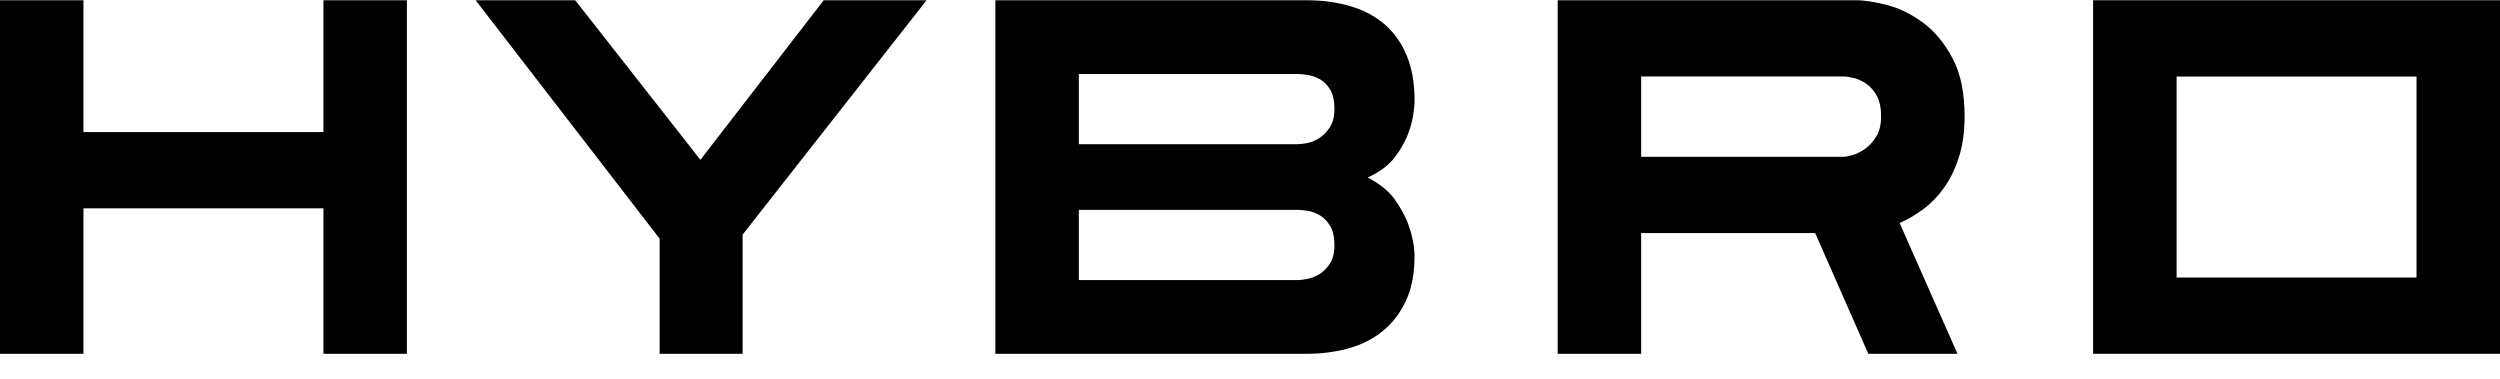 <svg width="99" height="15" viewBox="0 0 99 15" fill="none" xmlns="http://www.w3.org/2000/svg">
<g id="Group 2">
<path id="Vector" fill-rule="evenodd" clip-rule="evenodd" d="M77.798 4.61C77.798 5.223 77.721 5.764 77.571 6.23C77.422 6.696 77.222 7.101 76.981 7.44C76.738 7.778 76.461 8.063 76.154 8.29C75.847 8.517 75.537 8.696 75.224 8.83L77.516 14.01H73.985L71.881 9.229H64.99V14.01H61.685V0.01H73.497C73.847 0.01 74.272 0.078 74.764 0.21C75.257 0.341 75.733 0.582 76.182 0.92C76.631 1.258 77.014 1.726 77.327 2.32C77.64 2.913 77.798 3.676 77.798 4.61ZM74.492 4.61C74.492 4.276 74.435 4.005 74.323 3.799C74.212 3.595 74.071 3.432 73.91 3.32C73.748 3.208 73.581 3.13 73.412 3.089C73.243 3.051 73.105 3.029 73.009 3.029H64.99V6.21H73.009C73.084 6.21 73.204 6.185 73.365 6.14C73.526 6.095 73.694 6.009 73.863 5.89C74.032 5.77 74.18 5.605 74.303 5.399C74.427 5.194 74.492 4.93 74.492 4.61ZM56.017 10.13C56.017 10.824 55.905 11.413 55.68 11.9C55.454 12.386 55.151 12.788 54.769 13.1C54.387 13.414 53.936 13.644 53.416 13.791C52.897 13.937 52.337 14.01 51.737 14.01H39.417V0.01H51.737C52.362 0.01 52.937 0.086 53.464 0.241C53.989 0.394 54.439 0.631 54.816 0.95C55.191 1.27 55.485 1.679 55.698 2.18C55.911 2.68 56.017 3.283 56.017 3.991C56.005 4.417 55.93 4.823 55.792 5.211C55.68 5.543 55.498 5.877 55.248 6.21C54.998 6.543 54.634 6.816 54.158 7.029C54.634 7.271 54.998 7.566 55.248 7.919C55.498 8.274 55.68 8.617 55.792 8.951C55.93 9.337 56.005 9.73 56.017 10.13ZM52.844 4.31C52.844 3.991 52.788 3.736 52.675 3.549C52.562 3.364 52.428 3.226 52.271 3.14C52.114 3.053 51.955 2.995 51.792 2.97C51.629 2.944 51.498 2.93 51.398 2.93H42.722V5.709H51.398C51.473 5.709 51.589 5.697 51.745 5.67C51.902 5.644 52.062 5.58 52.225 5.48C52.387 5.38 52.53 5.238 52.656 5.05C52.782 4.864 52.844 4.617 52.844 4.31ZM52.844 9.71C52.844 9.39 52.788 9.137 52.675 8.951C52.562 8.764 52.428 8.624 52.271 8.53C52.114 8.437 51.955 8.377 51.792 8.35C51.629 8.324 51.498 8.31 51.398 8.31H42.722V11.091H51.398C51.473 11.091 51.589 11.077 51.745 11.049C51.902 11.023 52.062 10.963 52.225 10.871C52.387 10.777 52.53 10.637 52.656 10.45C52.782 10.263 52.844 10.017 52.844 9.71ZM29.408 9.29V14.01H26.121V9.45L18.835 0.01H22.779L27.736 6.329L32.619 0.01H36.693L29.408 9.29ZM12.808 14.01V8.25H3.305V14.01H0V0.01H3.305V5.23H12.808V0.01H16.113V14.01H12.808Z" fill="black"/>
<path id="Vector_2" fill-rule="evenodd" clip-rule="evenodd" d="M95.694 0.01H97.957H99V14.01H97.957H95.694H86.193H84.54H82.887V0.01H84.54H86.193H95.694ZM95.694 10.99V3.031H86.193V10.99H95.694Z" fill="black"/>
</g>
</svg>